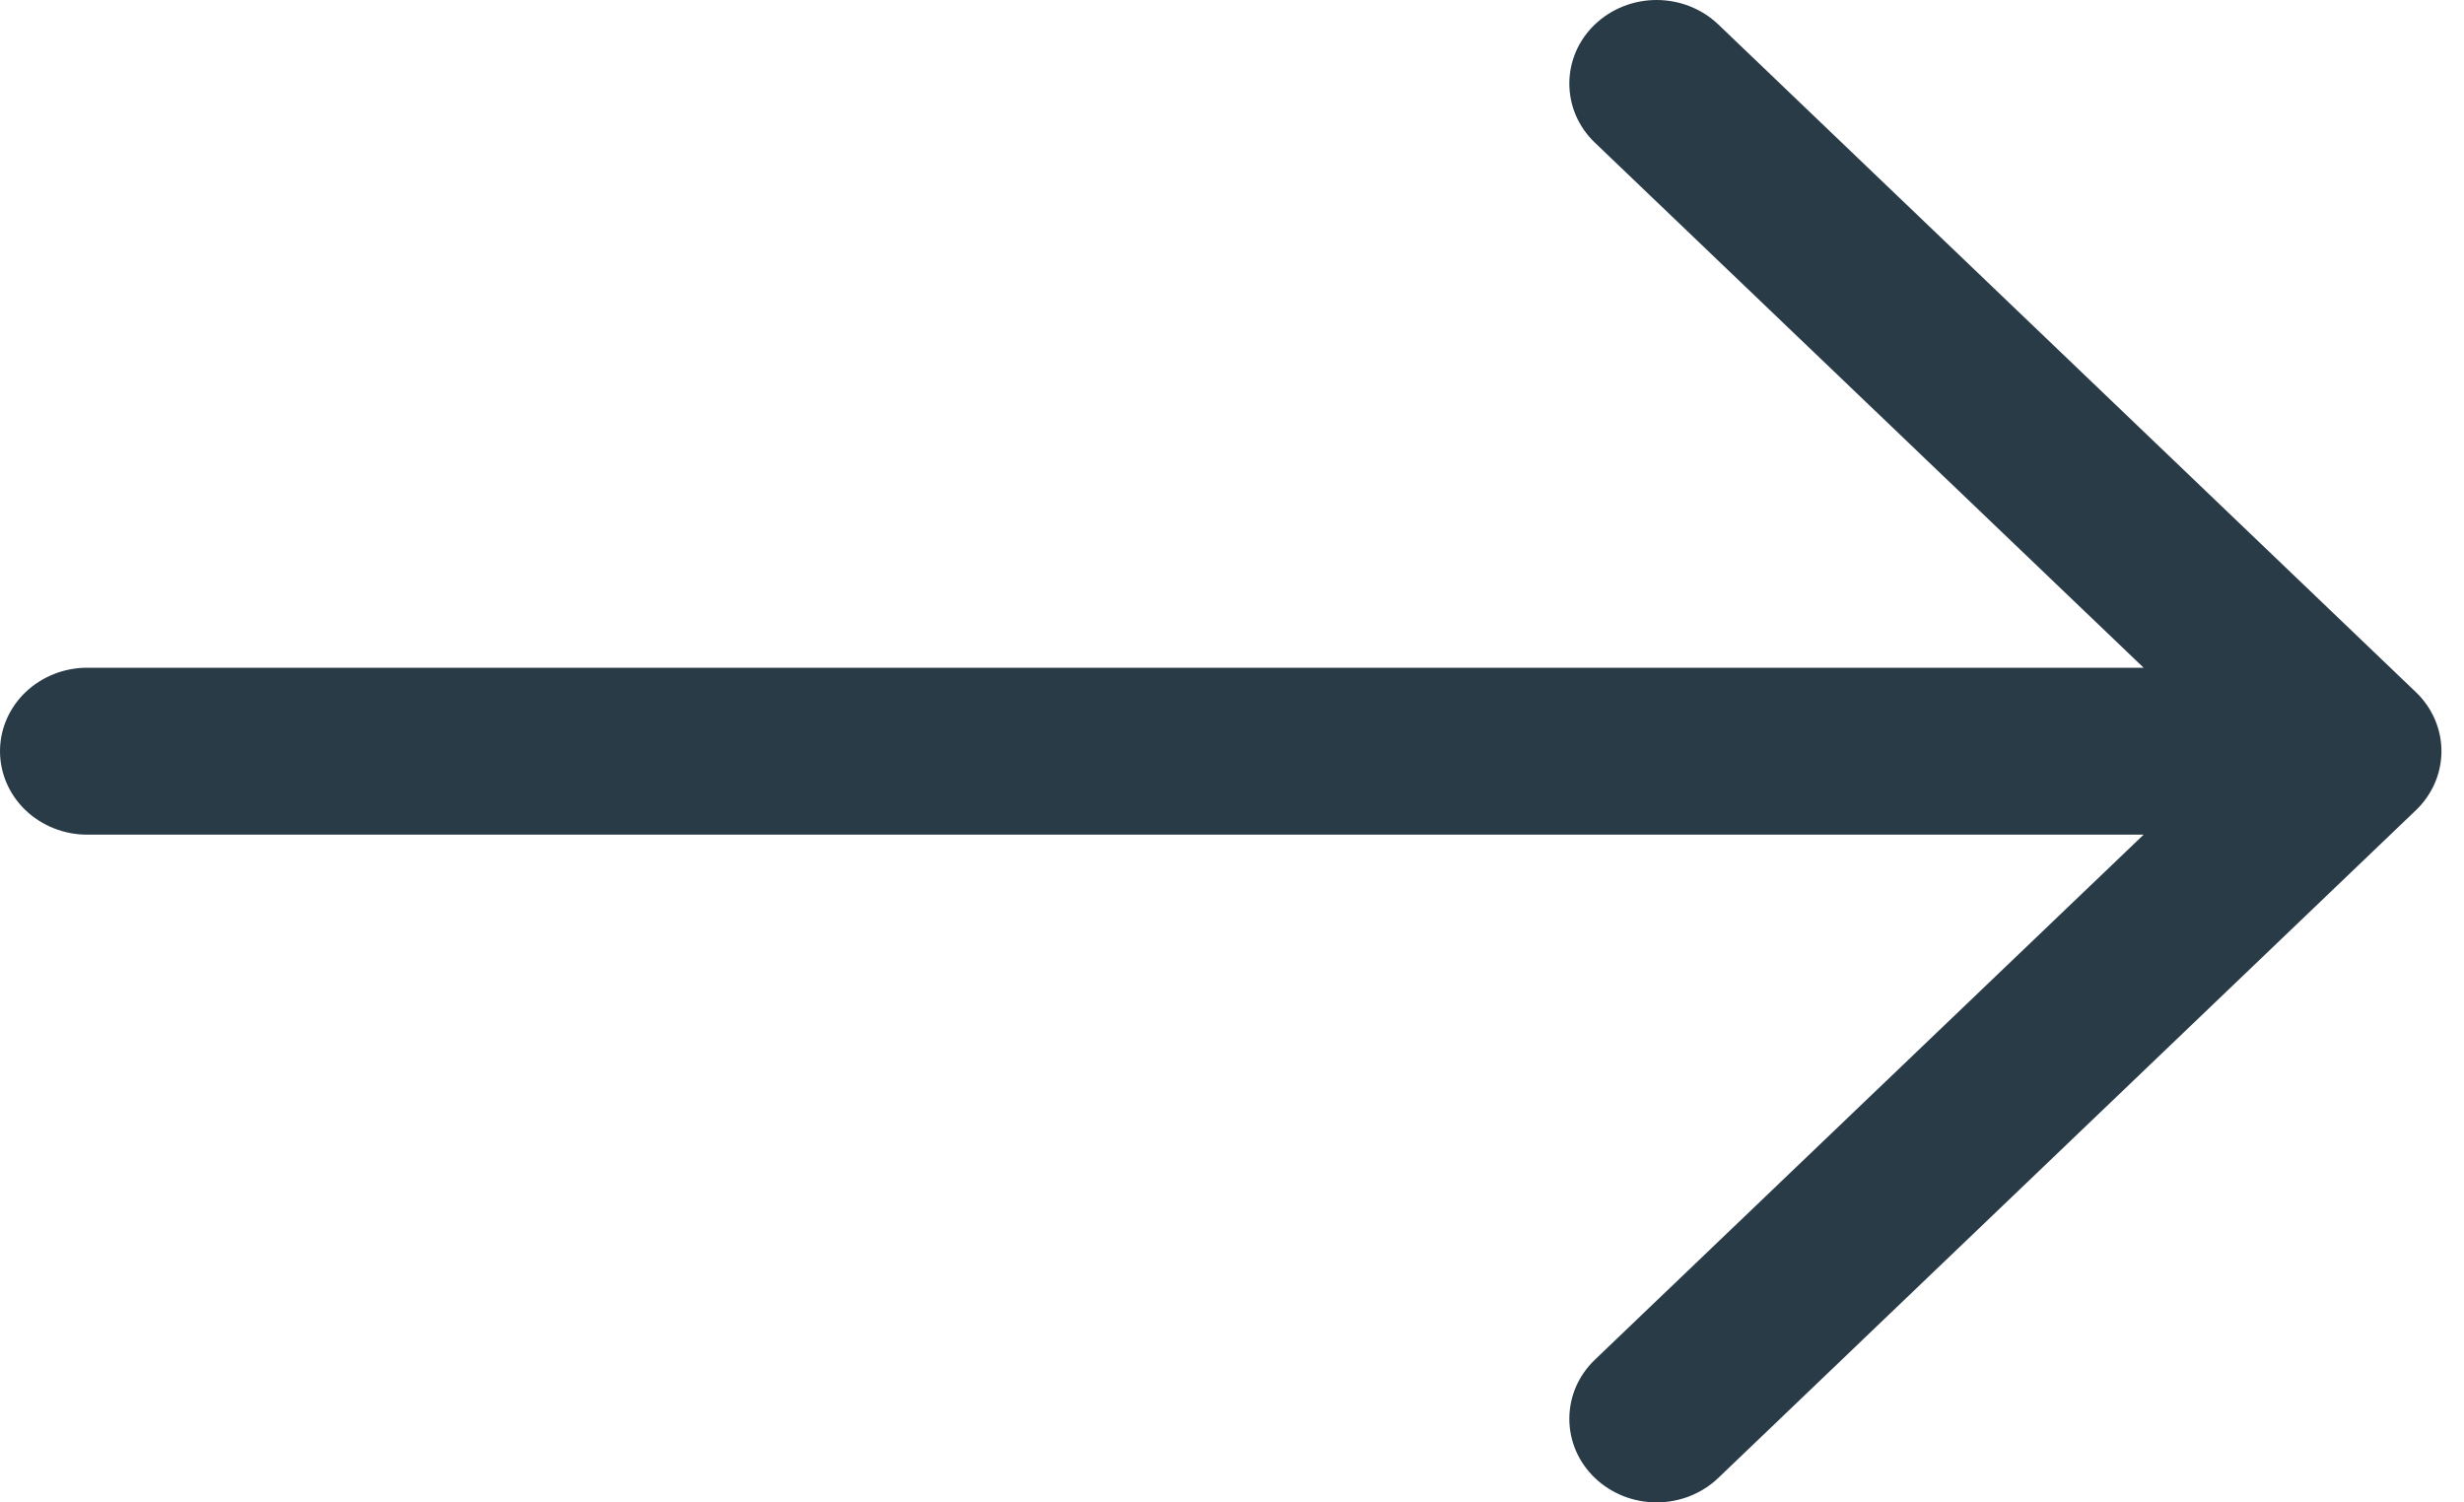 <svg width="41" height="25" viewBox="0 0 41 25" fill="none" xmlns="http://www.w3.org/2000/svg">
<path fill-rule="evenodd" clip-rule="evenodd" d="M0 12.5C0 12.132 0.153 11.778 0.425 11.518C0.697 11.258 1.066 11.111 1.451 11.111H35.669L26.538 2.374C26.403 2.245 26.296 2.091 26.223 1.923C26.15 1.754 26.113 1.573 26.113 1.39C26.113 1.208 26.15 1.027 26.223 0.858C26.296 0.69 26.403 0.536 26.538 0.407C26.673 0.278 26.833 0.176 27.009 0.106C27.186 0.036 27.374 0 27.565 0C27.756 0 27.945 0.036 28.121 0.106C28.297 0.176 28.457 0.278 28.592 0.407L40.199 11.517C40.334 11.646 40.441 11.799 40.514 11.968C40.587 12.136 40.625 12.317 40.625 12.5C40.625 12.683 40.587 12.864 40.514 13.032C40.441 13.201 40.334 13.354 40.199 13.483L28.592 24.593C28.457 24.722 28.297 24.824 28.121 24.894C27.945 24.964 27.756 25 27.565 25C27.374 25 27.186 24.964 27.009 24.894C26.833 24.824 26.673 24.722 26.538 24.593C26.403 24.464 26.296 24.31 26.223 24.142C26.15 23.973 26.113 23.792 26.113 23.61C26.113 23.427 26.15 23.246 26.223 23.077C26.296 22.909 26.403 22.756 26.538 22.626L35.669 13.889H1.451C1.066 13.889 0.697 13.742 0.425 13.482C0.153 13.222 0 12.868 0 12.5Z" fill="#2A3B48"/>
</svg>
